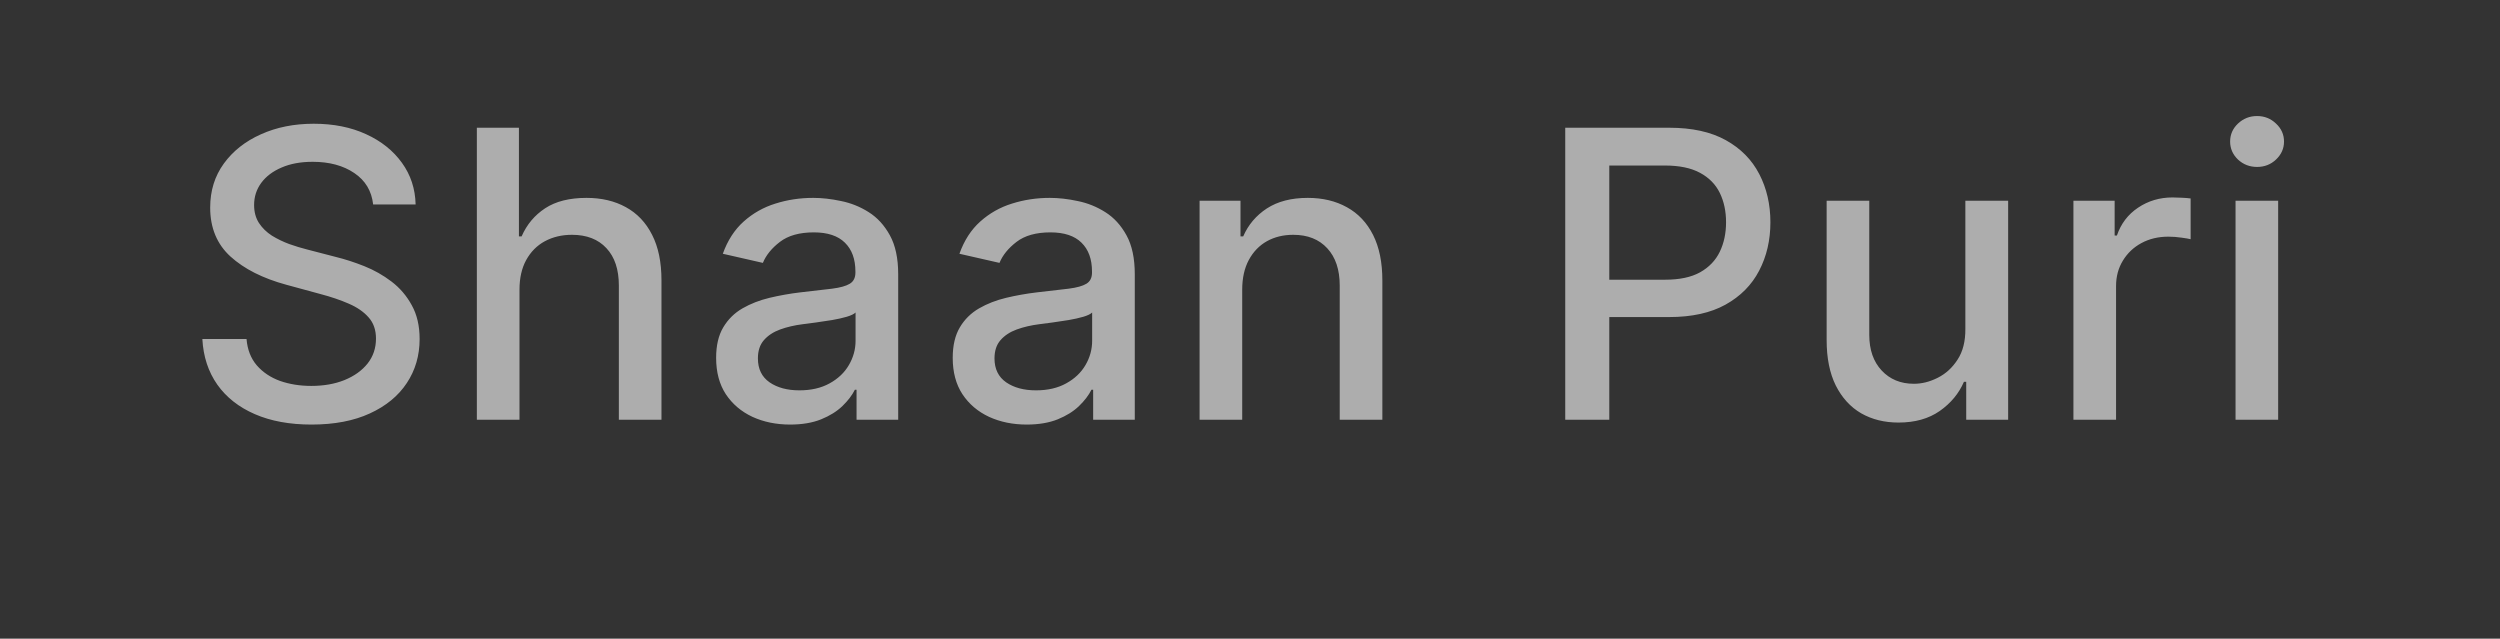 <svg width="137" height="35" viewBox="0 0 137 35" fill="none" xmlns="http://www.w3.org/2000/svg">
<rect x="0" y="0" width="137" height="35" fill="#333333" stroke="none"/>
<path opacity="0.6" d="M20.448 11.203C20.365 10.463 20.021 9.891 19.417 9.484C18.812 9.073 18.052 8.867 17.135 8.867C16.479 8.867 15.912 8.971 15.432 9.18C14.953 9.383 14.581 9.664 14.315 10.023C14.055 10.378 13.925 10.781 13.925 11.234C13.925 11.615 14.013 11.943 14.19 12.219C14.372 12.495 14.609 12.727 14.901 12.914C15.198 13.096 15.516 13.25 15.854 13.375C16.193 13.495 16.518 13.594 16.831 13.672L18.393 14.078C18.904 14.203 19.427 14.372 19.964 14.586C20.5 14.8 20.997 15.081 21.456 15.43C21.914 15.779 22.284 16.211 22.565 16.727C22.852 17.242 22.995 17.859 22.995 18.578C22.995 19.484 22.76 20.289 22.292 20.992C21.828 21.695 21.154 22.25 20.268 22.656C19.388 23.062 18.323 23.266 17.073 23.266C15.875 23.266 14.839 23.076 13.964 22.695C13.089 22.315 12.404 21.776 11.909 21.078C11.414 20.375 11.141 19.542 11.089 18.578H13.51C13.557 19.156 13.745 19.638 14.073 20.023C14.406 20.404 14.831 20.688 15.346 20.875C15.867 21.057 16.438 21.148 17.057 21.148C17.74 21.148 18.346 21.042 18.878 20.828C19.414 20.609 19.836 20.307 20.143 19.922C20.451 19.531 20.604 19.076 20.604 18.555C20.604 18.081 20.469 17.693 20.198 17.391C19.932 17.088 19.57 16.838 19.112 16.641C18.659 16.443 18.146 16.268 17.573 16.117L15.682 15.602C14.401 15.253 13.385 14.74 12.635 14.062C11.891 13.385 11.518 12.49 11.518 11.375C11.518 10.453 11.768 9.648 12.268 8.961C12.768 8.273 13.445 7.74 14.3 7.359C15.154 6.974 16.117 6.781 17.19 6.781C18.273 6.781 19.229 6.971 20.057 7.352C20.891 7.732 21.547 8.255 22.026 8.922C22.505 9.583 22.755 10.344 22.776 11.203H20.448ZM28.468 15.875V23H26.132V7H28.437V12.953H28.585C28.866 12.307 29.296 11.794 29.874 11.414C30.452 11.034 31.208 10.844 32.14 10.844C32.963 10.844 33.682 11.013 34.296 11.352C34.916 11.69 35.395 12.195 35.734 12.867C36.077 13.534 36.249 14.367 36.249 15.367V23H33.913V15.648C33.913 14.768 33.687 14.086 33.234 13.602C32.781 13.112 32.15 12.867 31.343 12.867C30.791 12.867 30.296 12.984 29.859 13.219C29.426 13.453 29.085 13.797 28.835 14.25C28.59 14.698 28.468 15.24 28.468 15.875ZM43.299 23.266C42.538 23.266 41.851 23.125 41.236 22.844C40.622 22.557 40.135 22.143 39.775 21.602C39.421 21.06 39.244 20.396 39.244 19.609C39.244 18.932 39.374 18.375 39.635 17.938C39.895 17.5 40.247 17.154 40.689 16.898C41.132 16.643 41.627 16.451 42.174 16.32C42.721 16.19 43.278 16.091 43.846 16.023C44.564 15.94 45.148 15.872 45.596 15.82C46.043 15.763 46.369 15.672 46.572 15.547C46.775 15.422 46.877 15.219 46.877 14.938V14.883C46.877 14.2 46.684 13.672 46.299 13.297C45.918 12.922 45.351 12.734 44.596 12.734C43.809 12.734 43.189 12.909 42.736 13.258C42.288 13.602 41.978 13.984 41.806 14.406L39.611 13.906C39.872 13.177 40.252 12.588 40.752 12.141C41.257 11.688 41.838 11.359 42.494 11.156C43.15 10.948 43.84 10.844 44.564 10.844C45.043 10.844 45.551 10.901 46.088 11.016C46.629 11.125 47.135 11.328 47.603 11.625C48.077 11.922 48.465 12.346 48.767 12.898C49.069 13.445 49.221 14.156 49.221 15.031V23H46.939V21.359H46.846C46.694 21.662 46.468 21.958 46.166 22.25C45.864 22.542 45.476 22.784 45.002 22.977C44.528 23.169 43.96 23.266 43.299 23.266ZM43.806 21.391C44.452 21.391 45.004 21.263 45.463 21.008C45.926 20.753 46.278 20.419 46.517 20.008C46.762 19.591 46.885 19.146 46.885 18.672V17.125C46.801 17.208 46.64 17.287 46.4 17.359C46.166 17.427 45.898 17.487 45.596 17.539C45.293 17.586 44.999 17.63 44.713 17.672C44.426 17.708 44.187 17.74 43.994 17.766C43.541 17.823 43.127 17.919 42.752 18.055C42.382 18.19 42.085 18.385 41.861 18.641C41.642 18.891 41.533 19.224 41.533 19.641C41.533 20.219 41.747 20.656 42.174 20.953C42.601 21.245 43.145 21.391 43.806 21.391ZM56.264 23.266C55.504 23.266 54.816 23.125 54.202 22.844C53.587 22.557 53.1 22.143 52.741 21.602C52.386 21.06 52.209 20.396 52.209 19.609C52.209 18.932 52.34 18.375 52.6 17.938C52.86 17.5 53.212 17.154 53.655 16.898C54.097 16.643 54.592 16.451 55.139 16.32C55.686 16.19 56.243 16.091 56.811 16.023C57.53 15.94 58.113 15.872 58.561 15.82C59.009 15.763 59.334 15.672 59.538 15.547C59.741 15.422 59.842 15.219 59.842 14.938V14.883C59.842 14.2 59.649 13.672 59.264 13.297C58.884 12.922 58.316 12.734 57.561 12.734C56.774 12.734 56.155 12.909 55.702 13.258C55.254 13.602 54.944 13.984 54.772 14.406L52.577 13.906C52.837 13.177 53.217 12.588 53.717 12.141C54.222 11.688 54.803 11.359 55.459 11.156C56.116 10.948 56.806 10.844 57.53 10.844C58.009 10.844 58.517 10.901 59.053 11.016C59.595 11.125 60.1 11.328 60.569 11.625C61.043 11.922 61.431 12.346 61.733 12.898C62.035 13.445 62.186 14.156 62.186 15.031V23H59.905V21.359H59.811C59.66 21.662 59.433 21.958 59.131 22.25C58.829 22.542 58.441 22.784 57.967 22.977C57.493 23.169 56.925 23.266 56.264 23.266ZM56.772 21.391C57.418 21.391 57.97 21.263 58.428 21.008C58.892 20.753 59.243 20.419 59.483 20.008C59.728 19.591 59.85 19.146 59.85 18.672V17.125C59.767 17.208 59.605 17.287 59.366 17.359C59.131 17.427 58.863 17.487 58.561 17.539C58.259 17.586 57.965 17.63 57.678 17.672C57.392 17.708 57.152 17.74 56.959 17.766C56.506 17.823 56.092 17.919 55.717 18.055C55.347 18.19 55.05 18.385 54.827 18.641C54.608 18.891 54.498 19.224 54.498 19.641C54.498 20.219 54.712 20.656 55.139 20.953C55.566 21.245 56.11 21.391 56.772 21.391ZM68.073 15.875V23H65.737V11H67.979V12.953H68.128C68.404 12.318 68.836 11.807 69.425 11.422C70.019 11.037 70.766 10.844 71.667 10.844C72.485 10.844 73.201 11.016 73.815 11.359C74.43 11.698 74.906 12.203 75.245 12.875C75.584 13.547 75.753 14.378 75.753 15.367V23H73.417V15.648C73.417 14.779 73.19 14.099 72.737 13.609C72.284 13.115 71.662 12.867 70.87 12.867C70.328 12.867 69.847 12.984 69.425 13.219C69.008 13.453 68.677 13.797 68.433 14.25C68.193 14.698 68.073 15.24 68.073 15.875ZM85.775 23V7H91.479C92.723 7 93.755 7.227 94.572 7.68C95.39 8.133 96.002 8.753 96.408 9.539C96.814 10.32 97.018 11.2 97.018 12.18C97.018 13.164 96.812 14.05 96.4 14.836C95.994 15.617 95.38 16.237 94.557 16.695C93.739 17.148 92.71 17.375 91.471 17.375H87.549V15.328H91.252C92.038 15.328 92.677 15.193 93.166 14.922C93.656 14.646 94.015 14.271 94.244 13.797C94.473 13.323 94.588 12.784 94.588 12.18C94.588 11.575 94.473 11.039 94.244 10.57C94.015 10.102 93.653 9.734 93.158 9.469C92.669 9.203 92.023 9.07 91.221 9.07H88.189V23H85.775ZM107.702 18.023V11H110.046V23H107.749V20.922H107.624C107.348 21.562 106.905 22.096 106.296 22.523C105.691 22.945 104.939 23.156 104.038 23.156C103.267 23.156 102.585 22.987 101.991 22.648C101.402 22.305 100.939 21.797 100.6 21.125C100.267 20.453 100.1 19.622 100.1 18.633V11H102.436V18.352C102.436 19.169 102.663 19.82 103.116 20.305C103.569 20.789 104.157 21.031 104.881 21.031C105.319 21.031 105.754 20.922 106.186 20.703C106.624 20.484 106.986 20.154 107.272 19.711C107.564 19.268 107.707 18.706 107.702 18.023ZM113.624 23V11H115.882V12.906H116.007C116.226 12.26 116.611 11.753 117.163 11.383C117.721 11.008 118.351 10.82 119.054 10.82C119.2 10.82 119.372 10.825 119.569 10.836C119.773 10.846 119.931 10.859 120.046 10.875V13.109C119.952 13.083 119.786 13.055 119.546 13.023C119.306 12.987 119.067 12.969 118.827 12.969C118.275 12.969 117.783 13.086 117.351 13.32C116.924 13.55 116.585 13.87 116.335 14.281C116.085 14.688 115.96 15.151 115.96 15.672V23H113.624ZM122.508 23V11H124.843V23H122.508ZM123.687 9.148C123.281 9.148 122.932 9.013 122.64 8.742C122.354 8.466 122.211 8.138 122.211 7.758C122.211 7.372 122.354 7.044 122.64 6.773C122.932 6.497 123.281 6.359 123.687 6.359C124.093 6.359 124.44 6.497 124.726 6.773C125.018 7.044 125.164 7.372 125.164 7.758C125.164 8.138 125.018 8.466 124.726 8.742C124.44 9.013 124.093 9.148 123.687 9.148Z" fill="white"/>
</svg>
